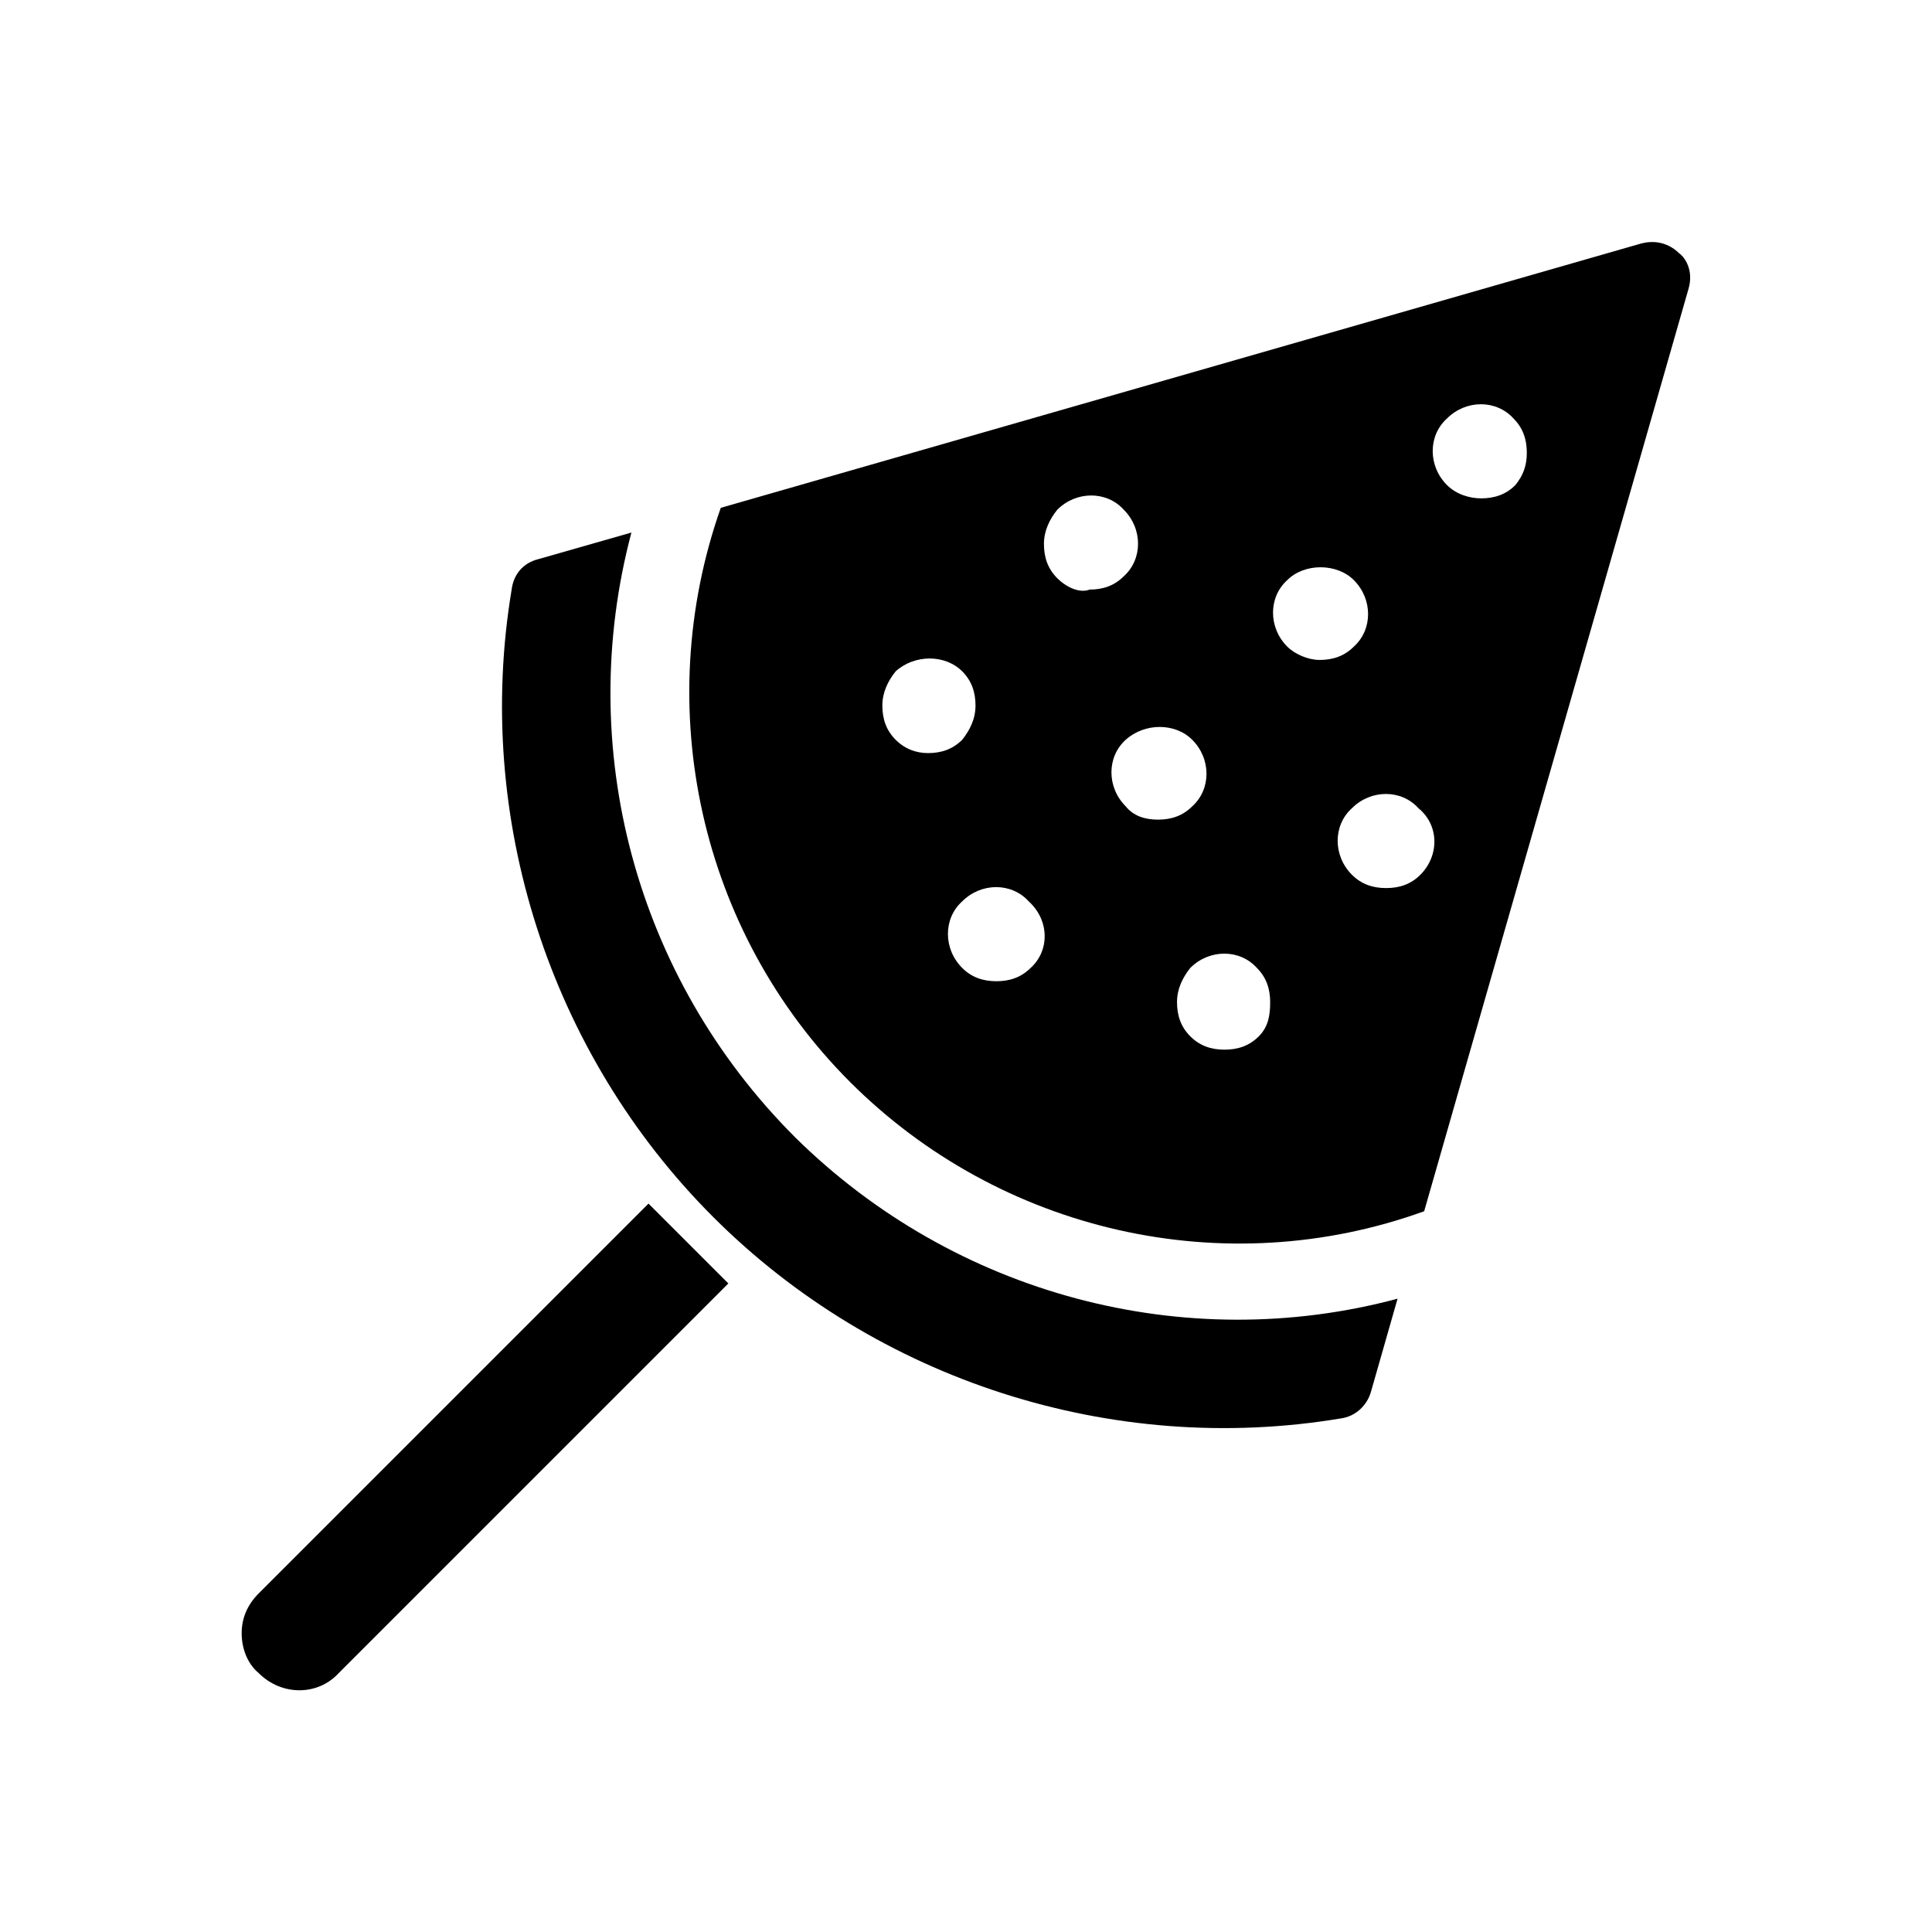 <?xml version="1.0" encoding="UTF-8"?>
<!-- Uploaded to: SVG Repo, www.svgrepo.com, Generator: SVG Repo Mixer Tools -->
<svg fill="#000000" width="800px" height="800px" version="1.1" viewBox="144 144 512 512" xmlns="http://www.w3.org/2000/svg">
 <g>
  <path d="m354.66 445.34c-42.32-42.32-58.441-103.28-43.328-160.21l-24.688 7.055c-4.031 1.008-6.551 4.031-7.055 8.062-10.078 60.457 10.078 122.93 53.402 166.26 43.328 43.328 105.8 63.48 166.26 53.402 4.031-0.504 7.055-3.527 8.062-7.055l7.055-24.688c-56.426 15.117-117.39-1.008-159.71-42.824z"/>
  <path d="m588.93 211.07c-1.008-1.008-4.535-4.031-10.078-2.519l-243.84 70.031c-18.641 52.898-5.543 112.35 34.258 152.15 39.801 39.801 99.25 53.402 152.15 34.258l70.027-244.35c1.512-5.035-1.008-8.562-2.519-9.57zm-207.57 128.98c-2.519-2.519-3.527-5.543-3.527-9.07 0-3.527 1.512-6.551 3.527-9.07 5.039-4.535 13.098-4.535 17.633 0 2.519 2.519 3.527 5.543 3.527 9.07 0 3.527-1.512 6.551-3.527 9.07-2.519 2.519-5.543 3.527-9.07 3.527-3.023-0.004-6.047-1.012-8.562-3.527zm35.77 60.457c-2.519 2.519-5.543 3.527-9.07 3.527s-6.551-1.008-9.07-3.527c-5.039-5.039-5.039-13.098 0-17.633 5.039-5.039 13.098-5.039 17.633 0 5.547 5.035 5.547 13.098 0.508 17.633zm7.051-103.28c-2.519-2.519-3.527-5.543-3.527-9.07s1.512-6.551 3.527-9.07c5.039-5.039 13.098-5.039 17.633 0 5.039 5.039 5.039 13.098 0 17.633-2.519 2.519-5.543 3.527-9.07 3.527-2.516 1.008-6.043-0.5-8.562-3.019zm18.141 60.457c-5.039-5.039-5.039-13.098 0-17.633 5.039-4.535 13.098-4.535 17.633 0 5.039 5.039 5.039 13.098 0 17.633-2.519 2.519-5.543 3.527-9.07 3.527-3.527 0-6.551-1.008-8.562-3.527zm35.266 60.961c-2.519 2.519-5.543 3.527-9.07 3.527s-6.551-1.008-9.07-3.527c-2.519-2.519-3.527-5.543-3.527-9.07 0-3.527 1.512-6.551 3.527-9.07 5.039-5.039 13.098-5.039 17.633 0 2.519 2.519 3.527 5.543 3.527 9.07 0.004 3.527-0.5 6.551-3.019 9.07zm7.555-103.28c-5.039-5.039-5.039-13.098 0-17.633 4.535-4.535 13.098-4.535 17.633 0 5.039 5.039 5.039 13.098 0 17.633-2.519 2.519-5.543 3.527-9.07 3.527-3.019 0-6.547-1.512-8.562-3.527zm35.27 60.457c-2.519 2.519-5.543 3.527-9.07 3.527s-6.551-1.008-9.07-3.527c-5.039-5.039-5.039-13.098 0-17.633 5.039-5.039 13.098-5.039 17.633 0 5.543 4.531 5.543 12.594 0.508 17.633zm25.188-103.28c-2.519 2.519-5.543 3.527-9.07 3.527-3.023 0-6.551-1.008-9.07-3.527-5.039-5.039-5.039-13.098 0-17.633 5.039-5.039 13.098-5.039 17.633 0 2.519 2.519 3.527 5.543 3.527 9.07 0.004 3.523-1.004 6.043-3.019 8.562z"/>
  <path d="m212.58 566.25c-3.023 3.023-4.535 6.551-4.535 10.578 0 4.031 1.512 8.062 4.535 10.578 6.047 6.047 15.617 6.047 21.16 0l103.28-103.28-21.16-21.16z"/>
 </g>
</svg>